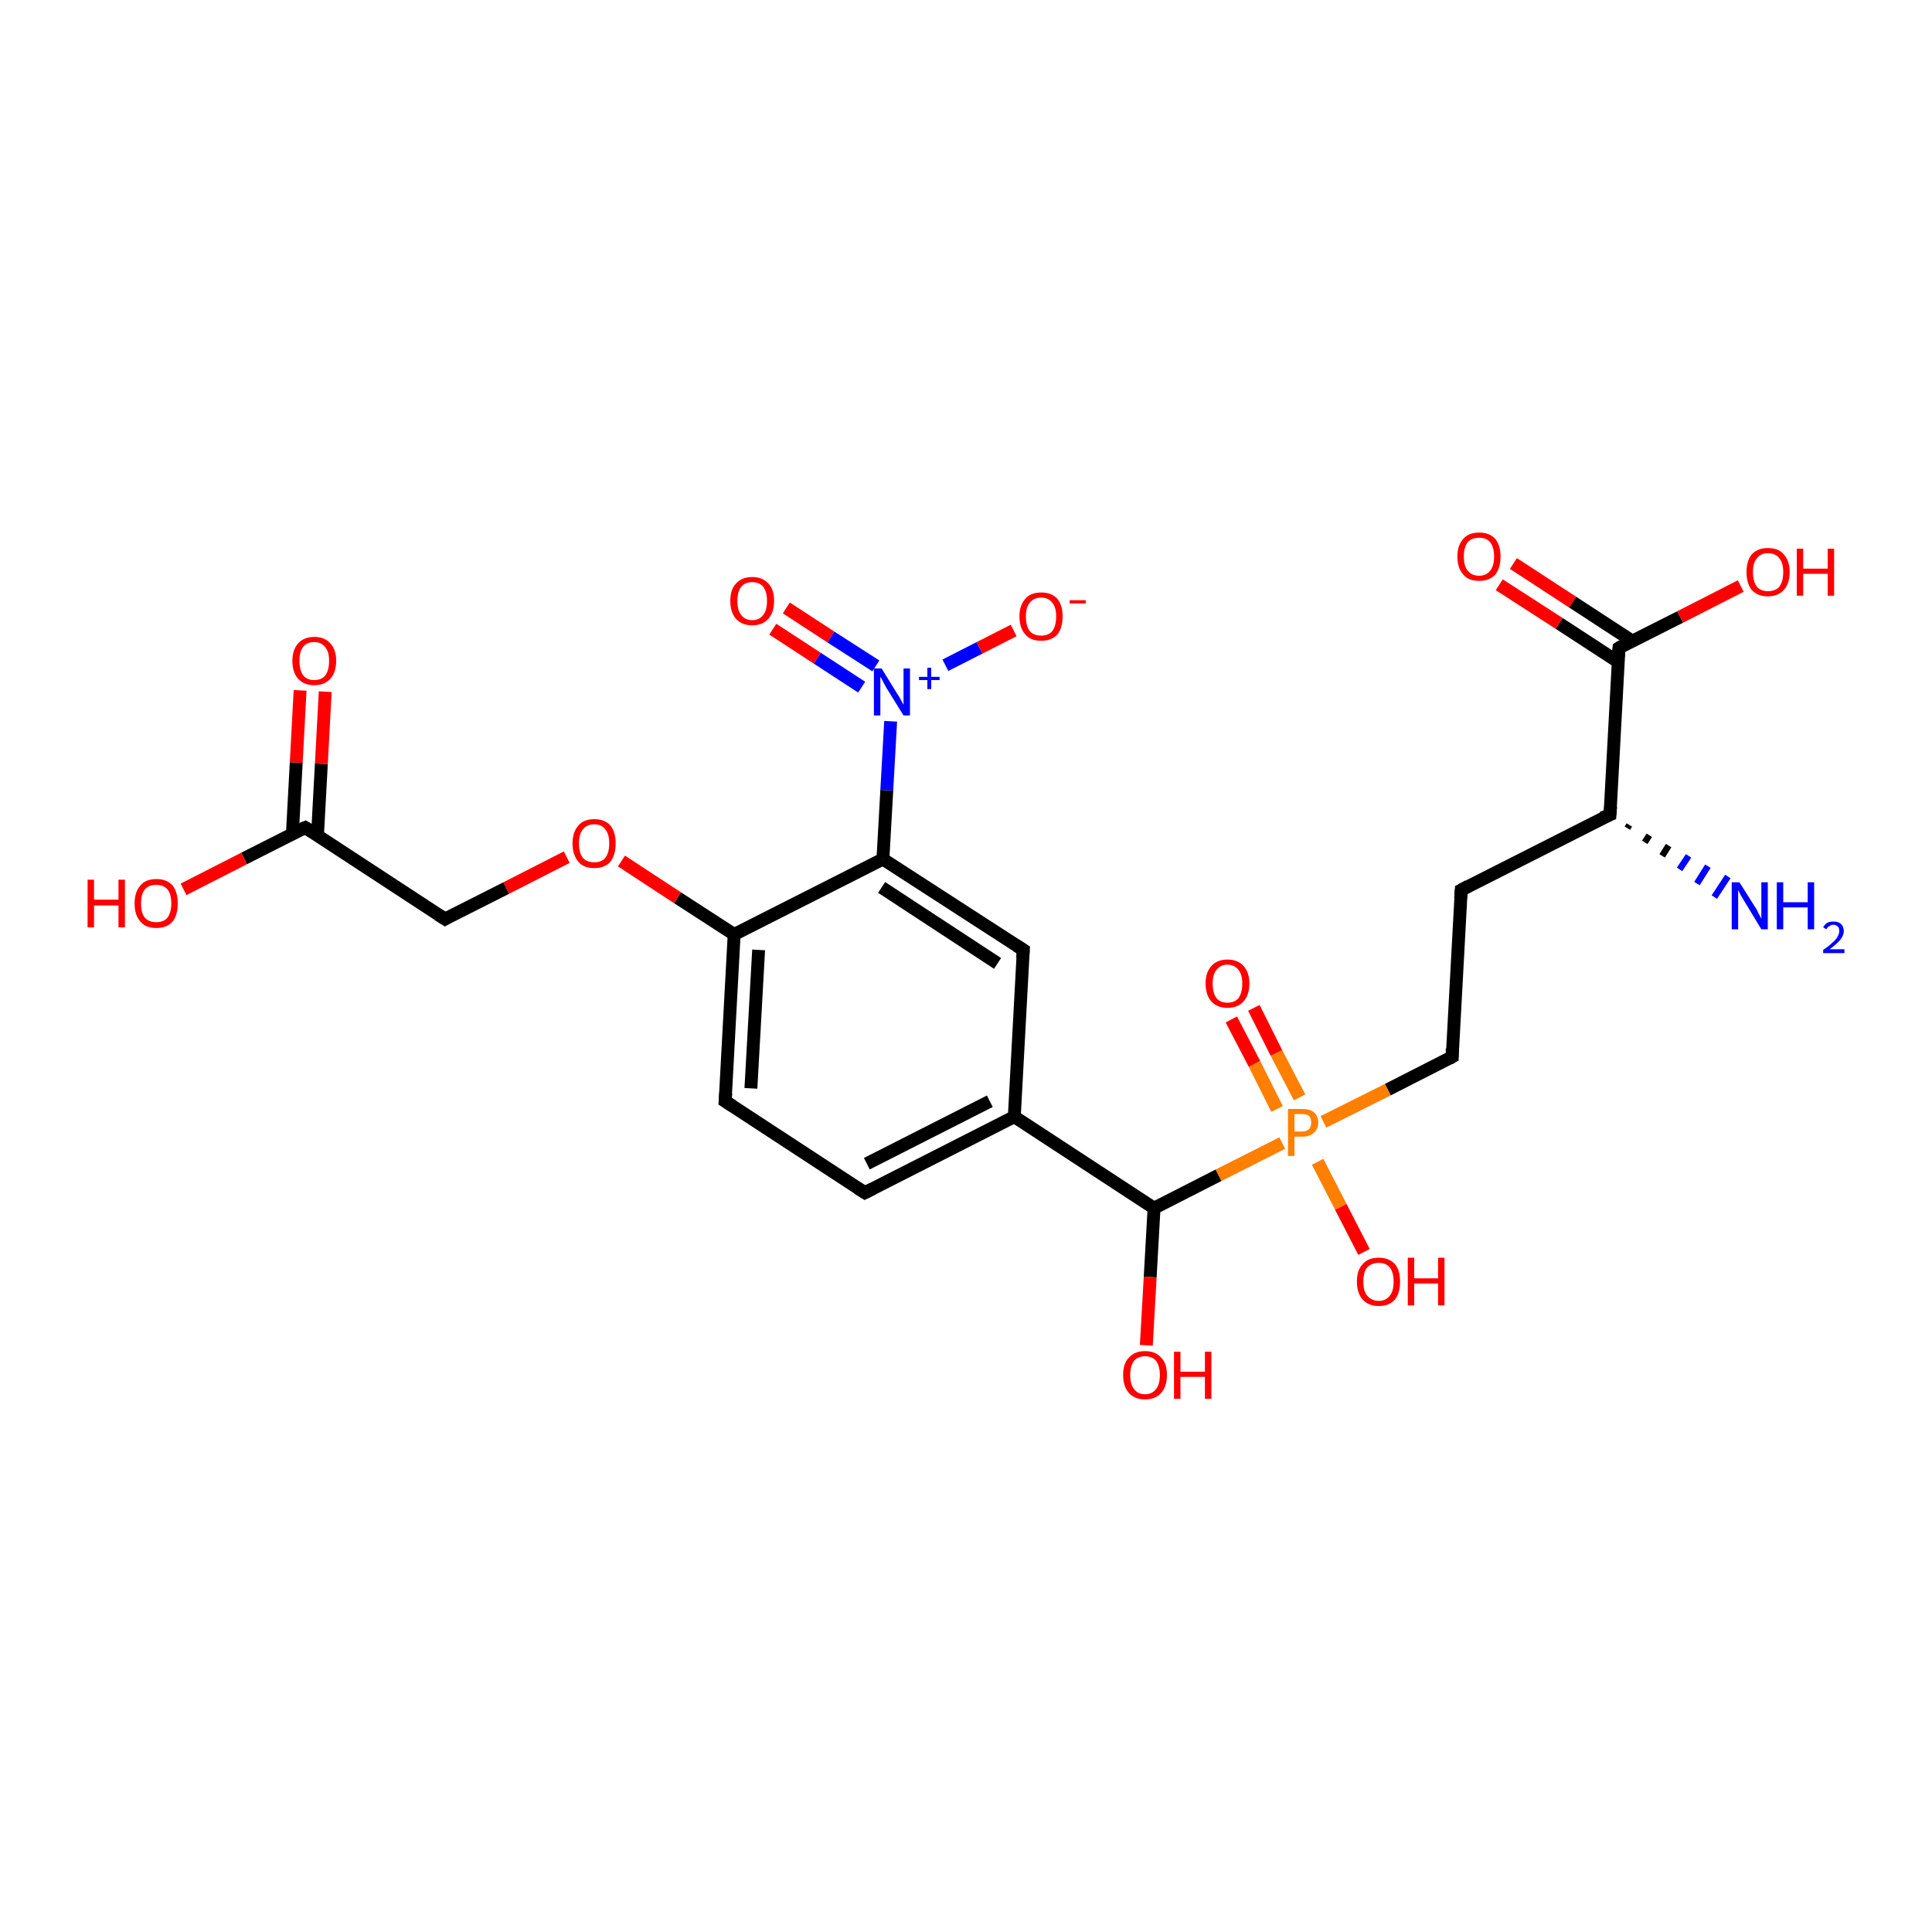 <?xml version='1.0' encoding='iso-8859-1'?>
<svg version='1.1' baseProfile='full'
              xmlns='http://www.w3.org/2000/svg'
                      xmlns:rdkit='http://www.rdkit.org/xml'
                      xmlns:xlink='http://www.w3.org/1999/xlink'
                  xml:space='preserve'
width='300px' height='300px' viewBox='0 0 300 300'>
<!-- END OF HEADER -->
<rect style='opacity:1.0;fill:#FFFFFF;stroke:none' width='300.0' height='300.0' x='0.0' y='0.0'> </rect>
<path class='bond-0 atom-1 atom-0' d='M 253.0,128.1 L 252.7,128.6' style='fill:none;fill-rule:evenodd;stroke:#000000;stroke-width:1.0px;stroke-linecap:butt;stroke-linejoin:miter;stroke-opacity:1' />
<path class='bond-0 atom-1 atom-0' d='M 256.1,129.7 L 255.4,130.8' style='fill:none;fill-rule:evenodd;stroke:#000000;stroke-width:1.0px;stroke-linecap:butt;stroke-linejoin:miter;stroke-opacity:1' />
<path class='bond-0 atom-1 atom-0' d='M 259.1,131.3 L 258.1,132.9' style='fill:none;fill-rule:evenodd;stroke:#000000;stroke-width:1.0px;stroke-linecap:butt;stroke-linejoin:miter;stroke-opacity:1' />
<path class='bond-0 atom-1 atom-0' d='M 262.2,132.9 L 260.8,135.0' style='fill:none;fill-rule:evenodd;stroke:#0000FF;stroke-width:1.0px;stroke-linecap:butt;stroke-linejoin:miter;stroke-opacity:1' />
<path class='bond-0 atom-1 atom-0' d='M 265.2,134.5 L 263.5,137.2' style='fill:none;fill-rule:evenodd;stroke:#0000FF;stroke-width:1.0px;stroke-linecap:butt;stroke-linejoin:miter;stroke-opacity:1' />
<path class='bond-0 atom-1 atom-0' d='M 268.3,136.1 L 266.2,139.3' style='fill:none;fill-rule:evenodd;stroke:#0000FF;stroke-width:1.0px;stroke-linecap:butt;stroke-linejoin:miter;stroke-opacity:1' />
<path class='bond-1 atom-1 atom-2' d='M 250.0,126.5 L 226.9,138.2' style='fill:none;fill-rule:evenodd;stroke:#000000;stroke-width:2.0px;stroke-linecap:butt;stroke-linejoin:miter;stroke-opacity:1' />
<path class='bond-2 atom-2 atom-3' d='M 226.9,138.2 L 225.5,164.1' style='fill:none;fill-rule:evenodd;stroke:#000000;stroke-width:2.0px;stroke-linecap:butt;stroke-linejoin:miter;stroke-opacity:1' />
<path class='bond-3 atom-3 atom-4' d='M 225.5,164.1 L 215.5,169.2' style='fill:none;fill-rule:evenodd;stroke:#000000;stroke-width:2.0px;stroke-linecap:butt;stroke-linejoin:miter;stroke-opacity:1' />
<path class='bond-3 atom-3 atom-4' d='M 215.5,169.2 L 205.5,174.2' style='fill:none;fill-rule:evenodd;stroke:#FF7F00;stroke-width:2.0px;stroke-linecap:butt;stroke-linejoin:miter;stroke-opacity:1' />
<path class='bond-4 atom-4 atom-5' d='M 204.6,180.4 L 208.2,187.4' style='fill:none;fill-rule:evenodd;stroke:#FF7F00;stroke-width:2.0px;stroke-linecap:butt;stroke-linejoin:miter;stroke-opacity:1' />
<path class='bond-4 atom-4 atom-5' d='M 208.2,187.4 L 211.8,194.4' style='fill:none;fill-rule:evenodd;stroke:#FF0000;stroke-width:2.0px;stroke-linecap:butt;stroke-linejoin:miter;stroke-opacity:1' />
<path class='bond-5 atom-4 atom-6' d='M 201.8,170.4 L 198.2,163.5' style='fill:none;fill-rule:evenodd;stroke:#FF7F00;stroke-width:2.0px;stroke-linecap:butt;stroke-linejoin:miter;stroke-opacity:1' />
<path class='bond-5 atom-4 atom-6' d='M 198.2,163.5 L 194.7,156.5' style='fill:none;fill-rule:evenodd;stroke:#FF0000;stroke-width:2.0px;stroke-linecap:butt;stroke-linejoin:miter;stroke-opacity:1' />
<path class='bond-5 atom-4 atom-6' d='M 198.3,172.2 L 194.8,165.2' style='fill:none;fill-rule:evenodd;stroke:#FF7F00;stroke-width:2.0px;stroke-linecap:butt;stroke-linejoin:miter;stroke-opacity:1' />
<path class='bond-5 atom-4 atom-6' d='M 194.8,165.2 L 191.2,158.3' style='fill:none;fill-rule:evenodd;stroke:#FF0000;stroke-width:2.0px;stroke-linecap:butt;stroke-linejoin:miter;stroke-opacity:1' />
<path class='bond-6 atom-4 atom-7' d='M 199.1,177.5 L 189.2,182.5' style='fill:none;fill-rule:evenodd;stroke:#FF7F00;stroke-width:2.0px;stroke-linecap:butt;stroke-linejoin:miter;stroke-opacity:1' />
<path class='bond-6 atom-4 atom-7' d='M 189.2,182.5 L 179.2,187.6' style='fill:none;fill-rule:evenodd;stroke:#000000;stroke-width:2.0px;stroke-linecap:butt;stroke-linejoin:miter;stroke-opacity:1' />
<path class='bond-7 atom-7 atom-8' d='M 179.2,187.6 L 178.6,198.3' style='fill:none;fill-rule:evenodd;stroke:#000000;stroke-width:2.0px;stroke-linecap:butt;stroke-linejoin:miter;stroke-opacity:1' />
<path class='bond-7 atom-7 atom-8' d='M 178.6,198.3 L 178.0,208.9' style='fill:none;fill-rule:evenodd;stroke:#FF0000;stroke-width:2.0px;stroke-linecap:butt;stroke-linejoin:miter;stroke-opacity:1' />
<path class='bond-8 atom-7 atom-9' d='M 179.2,187.6 L 157.5,173.4' style='fill:none;fill-rule:evenodd;stroke:#000000;stroke-width:2.0px;stroke-linecap:butt;stroke-linejoin:miter;stroke-opacity:1' />
<path class='bond-9 atom-9 atom-10' d='M 157.5,173.4 L 134.3,185.2' style='fill:none;fill-rule:evenodd;stroke:#000000;stroke-width:2.0px;stroke-linecap:butt;stroke-linejoin:miter;stroke-opacity:1' />
<path class='bond-9 atom-9 atom-10' d='M 153.7,171.0 L 134.6,180.7' style='fill:none;fill-rule:evenodd;stroke:#000000;stroke-width:2.0px;stroke-linecap:butt;stroke-linejoin:miter;stroke-opacity:1' />
<path class='bond-10 atom-10 atom-11' d='M 134.3,185.2 L 112.6,171.0' style='fill:none;fill-rule:evenodd;stroke:#000000;stroke-width:2.0px;stroke-linecap:butt;stroke-linejoin:miter;stroke-opacity:1' />
<path class='bond-11 atom-11 atom-12' d='M 112.6,171.0 L 114.0,145.1' style='fill:none;fill-rule:evenodd;stroke:#000000;stroke-width:2.0px;stroke-linecap:butt;stroke-linejoin:miter;stroke-opacity:1' />
<path class='bond-11 atom-11 atom-12' d='M 116.6,169.0 L 117.8,147.5' style='fill:none;fill-rule:evenodd;stroke:#000000;stroke-width:2.0px;stroke-linecap:butt;stroke-linejoin:miter;stroke-opacity:1' />
<path class='bond-12 atom-12 atom-13' d='M 114.0,145.1 L 105.2,139.4' style='fill:none;fill-rule:evenodd;stroke:#000000;stroke-width:2.0px;stroke-linecap:butt;stroke-linejoin:miter;stroke-opacity:1' />
<path class='bond-12 atom-12 atom-13' d='M 105.2,139.4 L 96.5,133.7' style='fill:none;fill-rule:evenodd;stroke:#FF0000;stroke-width:2.0px;stroke-linecap:butt;stroke-linejoin:miter;stroke-opacity:1' />
<path class='bond-13 atom-13 atom-14' d='M 88.0,133.1 L 78.6,137.9' style='fill:none;fill-rule:evenodd;stroke:#FF0000;stroke-width:2.0px;stroke-linecap:butt;stroke-linejoin:miter;stroke-opacity:1' />
<path class='bond-13 atom-13 atom-14' d='M 78.6,137.9 L 69.1,142.7' style='fill:none;fill-rule:evenodd;stroke:#000000;stroke-width:2.0px;stroke-linecap:butt;stroke-linejoin:miter;stroke-opacity:1' />
<path class='bond-14 atom-14 atom-15' d='M 69.1,142.7 L 47.4,128.5' style='fill:none;fill-rule:evenodd;stroke:#000000;stroke-width:2.0px;stroke-linecap:butt;stroke-linejoin:miter;stroke-opacity:1' />
<path class='bond-15 atom-15 atom-16' d='M 47.4,128.5 L 37.9,133.3' style='fill:none;fill-rule:evenodd;stroke:#000000;stroke-width:2.0px;stroke-linecap:butt;stroke-linejoin:miter;stroke-opacity:1' />
<path class='bond-15 atom-15 atom-16' d='M 37.9,133.3 L 28.5,138.1' style='fill:none;fill-rule:evenodd;stroke:#FF0000;stroke-width:2.0px;stroke-linecap:butt;stroke-linejoin:miter;stroke-opacity:1' />
<path class='bond-16 atom-15 atom-17' d='M 49.3,129.7 L 49.9,118.6' style='fill:none;fill-rule:evenodd;stroke:#000000;stroke-width:2.0px;stroke-linecap:butt;stroke-linejoin:miter;stroke-opacity:1' />
<path class='bond-16 atom-15 atom-17' d='M 49.9,118.6 L 50.5,107.4' style='fill:none;fill-rule:evenodd;stroke:#FF0000;stroke-width:2.0px;stroke-linecap:butt;stroke-linejoin:miter;stroke-opacity:1' />
<path class='bond-16 atom-15 atom-17' d='M 45.4,129.5 L 46.0,118.4' style='fill:none;fill-rule:evenodd;stroke:#000000;stroke-width:2.0px;stroke-linecap:butt;stroke-linejoin:miter;stroke-opacity:1' />
<path class='bond-16 atom-15 atom-17' d='M 46.0,118.4 L 46.6,107.2' style='fill:none;fill-rule:evenodd;stroke:#FF0000;stroke-width:2.0px;stroke-linecap:butt;stroke-linejoin:miter;stroke-opacity:1' />
<path class='bond-17 atom-12 atom-18' d='M 114.0,145.1 L 137.1,133.4' style='fill:none;fill-rule:evenodd;stroke:#000000;stroke-width:2.0px;stroke-linecap:butt;stroke-linejoin:miter;stroke-opacity:1' />
<path class='bond-18 atom-18 atom-19' d='M 137.1,133.4 L 158.9,147.5' style='fill:none;fill-rule:evenodd;stroke:#000000;stroke-width:2.0px;stroke-linecap:butt;stroke-linejoin:miter;stroke-opacity:1' />
<path class='bond-18 atom-18 atom-19' d='M 136.9,137.8 L 154.9,149.6' style='fill:none;fill-rule:evenodd;stroke:#000000;stroke-width:2.0px;stroke-linecap:butt;stroke-linejoin:miter;stroke-opacity:1' />
<path class='bond-19 atom-18 atom-20' d='M 137.1,133.4 L 137.7,122.7' style='fill:none;fill-rule:evenodd;stroke:#000000;stroke-width:2.0px;stroke-linecap:butt;stroke-linejoin:miter;stroke-opacity:1' />
<path class='bond-19 atom-18 atom-20' d='M 137.7,122.7 L 138.3,112.0' style='fill:none;fill-rule:evenodd;stroke:#0000FF;stroke-width:2.0px;stroke-linecap:butt;stroke-linejoin:miter;stroke-opacity:1' />
<path class='bond-20 atom-20 atom-21' d='M 146.8,103.3 L 152.1,100.6' style='fill:none;fill-rule:evenodd;stroke:#0000FF;stroke-width:2.0px;stroke-linecap:butt;stroke-linejoin:miter;stroke-opacity:1' />
<path class='bond-20 atom-20 atom-21' d='M 152.1,100.6 L 157.4,97.9' style='fill:none;fill-rule:evenodd;stroke:#FF0000;stroke-width:2.0px;stroke-linecap:butt;stroke-linejoin:miter;stroke-opacity:1' />
<path class='bond-21 atom-20 atom-22' d='M 136.0,103.4 L 129.0,98.9' style='fill:none;fill-rule:evenodd;stroke:#0000FF;stroke-width:2.0px;stroke-linecap:butt;stroke-linejoin:miter;stroke-opacity:1' />
<path class='bond-21 atom-20 atom-22' d='M 129.0,98.9 L 122.1,94.4' style='fill:none;fill-rule:evenodd;stroke:#FF0000;stroke-width:2.0px;stroke-linecap:butt;stroke-linejoin:miter;stroke-opacity:1' />
<path class='bond-21 atom-20 atom-22' d='M 133.8,106.7 L 126.9,102.2' style='fill:none;fill-rule:evenodd;stroke:#0000FF;stroke-width:2.0px;stroke-linecap:butt;stroke-linejoin:miter;stroke-opacity:1' />
<path class='bond-21 atom-20 atom-22' d='M 126.9,102.2 L 120.0,97.7' style='fill:none;fill-rule:evenodd;stroke:#FF0000;stroke-width:2.0px;stroke-linecap:butt;stroke-linejoin:miter;stroke-opacity:1' />
<path class='bond-22 atom-1 atom-23' d='M 250.0,126.5 L 251.4,100.6' style='fill:none;fill-rule:evenodd;stroke:#000000;stroke-width:2.0px;stroke-linecap:butt;stroke-linejoin:miter;stroke-opacity:1' />
<path class='bond-23 atom-23 atom-24' d='M 251.4,100.6 L 260.9,95.8' style='fill:none;fill-rule:evenodd;stroke:#000000;stroke-width:2.0px;stroke-linecap:butt;stroke-linejoin:miter;stroke-opacity:1' />
<path class='bond-23 atom-23 atom-24' d='M 260.9,95.8 L 270.3,91.0' style='fill:none;fill-rule:evenodd;stroke:#FF0000;stroke-width:2.0px;stroke-linecap:butt;stroke-linejoin:miter;stroke-opacity:1' />
<path class='bond-24 atom-23 atom-25' d='M 253.4,99.5 L 244.2,93.5' style='fill:none;fill-rule:evenodd;stroke:#000000;stroke-width:2.0px;stroke-linecap:butt;stroke-linejoin:miter;stroke-opacity:1' />
<path class='bond-24 atom-23 atom-25' d='M 244.2,93.5 L 235.0,87.5' style='fill:none;fill-rule:evenodd;stroke:#FF0000;stroke-width:2.0px;stroke-linecap:butt;stroke-linejoin:miter;stroke-opacity:1' />
<path class='bond-24 atom-23 atom-25' d='M 251.3,102.8 L 242.1,96.8' style='fill:none;fill-rule:evenodd;stroke:#000000;stroke-width:2.0px;stroke-linecap:butt;stroke-linejoin:miter;stroke-opacity:1' />
<path class='bond-24 atom-23 atom-25' d='M 242.1,96.8 L 232.8,90.8' style='fill:none;fill-rule:evenodd;stroke:#FF0000;stroke-width:2.0px;stroke-linecap:butt;stroke-linejoin:miter;stroke-opacity:1' />
<path class='bond-25 atom-19 atom-9' d='M 158.9,147.5 L 157.5,173.4' style='fill:none;fill-rule:evenodd;stroke:#000000;stroke-width:2.0px;stroke-linecap:butt;stroke-linejoin:miter;stroke-opacity:1' />
<path d='M 248.8,127.0 L 250.0,126.5 L 250.1,125.2' style='fill:none;stroke:#000000;stroke-width:2.0px;stroke-linecap:butt;stroke-linejoin:miter;stroke-opacity:1;' />
<path d='M 228.0,137.6 L 226.9,138.2 L 226.8,139.5' style='fill:none;stroke:#000000;stroke-width:2.0px;stroke-linecap:butt;stroke-linejoin:miter;stroke-opacity:1;' />
<path d='M 225.5,162.8 L 225.5,164.1 L 225.0,164.4' style='fill:none;stroke:#000000;stroke-width:2.0px;stroke-linecap:butt;stroke-linejoin:miter;stroke-opacity:1;' />
<path d='M 135.5,184.6 L 134.3,185.2 L 133.2,184.5' style='fill:none;stroke:#000000;stroke-width:2.0px;stroke-linecap:butt;stroke-linejoin:miter;stroke-opacity:1;' />
<path d='M 113.7,171.7 L 112.6,171.0 L 112.7,169.7' style='fill:none;stroke:#000000;stroke-width:2.0px;stroke-linecap:butt;stroke-linejoin:miter;stroke-opacity:1;' />
<path d='M 69.6,142.4 L 69.1,142.7 L 68.0,142.0' style='fill:none;stroke:#000000;stroke-width:2.0px;stroke-linecap:butt;stroke-linejoin:miter;stroke-opacity:1;' />
<path d='M 48.5,129.2 L 47.4,128.5 L 46.9,128.7' style='fill:none;stroke:#000000;stroke-width:2.0px;stroke-linecap:butt;stroke-linejoin:miter;stroke-opacity:1;' />
<path d='M 157.8,146.8 L 158.9,147.5 L 158.8,148.8' style='fill:none;stroke:#000000;stroke-width:2.0px;stroke-linecap:butt;stroke-linejoin:miter;stroke-opacity:1;' />
<path d='M 251.3,101.9 L 251.4,100.6 L 251.9,100.3' style='fill:none;stroke:#000000;stroke-width:2.0px;stroke-linecap:butt;stroke-linejoin:miter;stroke-opacity:1;' />
<path class='atom-0' d='M 270.1 137.0
L 272.5 140.8
Q 272.8 141.2, 273.1 141.9
Q 273.5 142.6, 273.5 142.7
L 273.5 137.0
L 274.5 137.0
L 274.5 144.3
L 273.5 144.3
L 270.9 140.0
Q 270.6 139.5, 270.3 139.0
Q 270.0 138.4, 269.9 138.2
L 269.9 144.3
L 268.9 144.3
L 268.9 137.0
L 270.1 137.0
' fill='#0000FF'/>
<path class='atom-0' d='M 275.9 137.0
L 276.9 137.0
L 276.9 140.1
L 280.7 140.1
L 280.7 137.0
L 281.7 137.0
L 281.7 144.3
L 280.7 144.3
L 280.7 140.9
L 276.9 140.9
L 276.9 144.3
L 275.9 144.3
L 275.9 137.0
' fill='#0000FF'/>
<path class='atom-0' d='M 283.1 144.0
Q 283.3 143.6, 283.7 143.3
Q 284.1 143.1, 284.7 143.1
Q 285.5 143.1, 285.9 143.5
Q 286.3 143.9, 286.3 144.6
Q 286.3 145.3, 285.7 146.0
Q 285.2 146.6, 284.1 147.4
L 286.4 147.4
L 286.4 148.0
L 283.1 148.0
L 283.1 147.5
Q 284.0 146.9, 284.5 146.4
Q 285.1 145.9, 285.3 145.5
Q 285.6 145.0, 285.6 144.6
Q 285.6 144.1, 285.4 143.9
Q 285.1 143.6, 284.7 143.6
Q 284.3 143.6, 284.1 143.8
Q 283.8 143.9, 283.6 144.3
L 283.1 144.0
' fill='#0000FF'/>
<path class='atom-4' d='M 202.2 172.2
Q 203.4 172.2, 204.0 172.7
Q 204.7 173.3, 204.7 174.3
Q 204.7 175.3, 204.0 175.9
Q 203.4 176.5, 202.2 176.5
L 201.0 176.5
L 201.0 179.5
L 200.0 179.5
L 200.0 172.2
L 202.2 172.2
M 202.2 175.7
Q 202.9 175.7, 203.3 175.3
Q 203.6 175.0, 203.6 174.3
Q 203.6 173.7, 203.3 173.3
Q 202.9 173.0, 202.2 173.0
L 201.0 173.0
L 201.0 175.7
L 202.2 175.7
' fill='#FF7F00'/>
<path class='atom-5' d='M 210.7 199.0
Q 210.7 197.2, 211.6 196.3
Q 212.4 195.3, 214.1 195.3
Q 215.7 195.3, 216.6 196.3
Q 217.4 197.2, 217.4 199.0
Q 217.4 200.8, 216.6 201.8
Q 215.7 202.8, 214.1 202.8
Q 212.5 202.8, 211.6 201.8
Q 210.7 200.8, 210.7 199.0
M 214.1 202.0
Q 215.2 202.0, 215.8 201.2
Q 216.4 200.5, 216.4 199.0
Q 216.4 197.6, 215.8 196.8
Q 215.2 196.1, 214.1 196.1
Q 213.0 196.1, 212.3 196.8
Q 211.7 197.5, 211.7 199.0
Q 211.7 200.5, 212.3 201.2
Q 213.0 202.0, 214.1 202.0
' fill='#FF0000'/>
<path class='atom-5' d='M 218.6 195.3
L 219.6 195.3
L 219.6 198.5
L 223.3 198.5
L 223.3 195.3
L 224.3 195.3
L 224.3 202.7
L 223.3 202.7
L 223.3 199.3
L 219.6 199.3
L 219.6 202.7
L 218.6 202.7
L 218.6 195.3
' fill='#FF0000'/>
<path class='atom-6' d='M 187.2 152.7
Q 187.2 151.0, 188.1 150.0
Q 189.0 149.0, 190.6 149.0
Q 192.2 149.0, 193.1 150.0
Q 194.0 151.0, 194.0 152.7
Q 194.0 154.5, 193.1 155.5
Q 192.2 156.5, 190.6 156.5
Q 189.0 156.5, 188.1 155.5
Q 187.2 154.5, 187.2 152.7
M 190.6 155.7
Q 191.7 155.7, 192.3 155.0
Q 192.9 154.2, 192.9 152.7
Q 192.9 151.3, 192.3 150.6
Q 191.7 149.8, 190.6 149.8
Q 189.5 149.8, 188.9 150.6
Q 188.3 151.3, 188.3 152.7
Q 188.3 154.2, 188.9 155.0
Q 189.5 155.7, 190.6 155.7
' fill='#FF0000'/>
<path class='atom-8' d='M 174.4 213.5
Q 174.4 211.7, 175.3 210.8
Q 176.2 209.8, 177.8 209.8
Q 179.4 209.8, 180.3 210.8
Q 181.2 211.7, 181.2 213.5
Q 181.2 215.3, 180.3 216.3
Q 179.4 217.3, 177.8 217.3
Q 176.2 217.3, 175.3 216.3
Q 174.4 215.3, 174.4 213.5
M 177.8 216.5
Q 178.9 216.5, 179.5 215.7
Q 180.1 215.0, 180.1 213.5
Q 180.1 212.1, 179.5 211.3
Q 178.9 210.6, 177.8 210.6
Q 176.7 210.6, 176.1 211.3
Q 175.5 212.1, 175.5 213.5
Q 175.5 215.0, 176.1 215.7
Q 176.7 216.5, 177.8 216.5
' fill='#FF0000'/>
<path class='atom-8' d='M 182.3 209.9
L 183.3 209.9
L 183.3 213.0
L 187.1 213.0
L 187.1 209.9
L 188.1 209.9
L 188.1 217.2
L 187.1 217.2
L 187.1 213.8
L 183.3 213.8
L 183.3 217.2
L 182.3 217.2
L 182.3 209.9
' fill='#FF0000'/>
<path class='atom-13' d='M 88.9 131.0
Q 88.9 129.2, 89.8 128.2
Q 90.6 127.2, 92.3 127.2
Q 93.9 127.2, 94.8 128.2
Q 95.6 129.2, 95.6 131.0
Q 95.6 132.7, 94.8 133.8
Q 93.9 134.8, 92.3 134.8
Q 90.6 134.8, 89.8 133.8
Q 88.9 132.7, 88.9 131.0
M 92.3 133.9
Q 93.4 133.9, 94.0 133.2
Q 94.6 132.4, 94.6 131.0
Q 94.6 129.5, 94.0 128.8
Q 93.4 128.0, 92.3 128.0
Q 91.1 128.0, 90.5 128.8
Q 89.9 129.5, 89.9 131.0
Q 89.9 132.4, 90.5 133.2
Q 91.1 133.9, 92.3 133.9
' fill='#FF0000'/>
<path class='atom-16' d='M 13.6 136.6
L 14.6 136.6
L 14.6 139.7
L 18.4 139.7
L 18.4 136.6
L 19.4 136.6
L 19.4 144.0
L 18.4 144.0
L 18.4 140.6
L 14.6 140.6
L 14.6 144.0
L 13.6 144.0
L 13.6 136.6
' fill='#FF0000'/>
<path class='atom-16' d='M 20.9 140.3
Q 20.9 138.5, 21.8 137.5
Q 22.6 136.5, 24.3 136.5
Q 25.9 136.5, 26.8 137.5
Q 27.6 138.5, 27.6 140.3
Q 27.6 142.1, 26.8 143.1
Q 25.9 144.1, 24.3 144.1
Q 22.6 144.1, 21.8 143.1
Q 20.9 142.1, 20.9 140.3
M 24.3 143.2
Q 25.4 143.2, 26.0 142.5
Q 26.6 141.7, 26.6 140.3
Q 26.6 138.8, 26.0 138.1
Q 25.4 137.4, 24.3 137.4
Q 23.1 137.4, 22.5 138.1
Q 21.9 138.8, 21.9 140.3
Q 21.9 141.8, 22.5 142.5
Q 23.1 143.2, 24.3 143.2
' fill='#FF0000'/>
<path class='atom-17' d='M 45.4 102.6
Q 45.4 100.9, 46.3 99.9
Q 47.2 98.9, 48.8 98.9
Q 50.4 98.9, 51.3 99.9
Q 52.2 100.9, 52.2 102.6
Q 52.2 104.4, 51.3 105.4
Q 50.4 106.4, 48.8 106.4
Q 47.2 106.4, 46.3 105.4
Q 45.4 104.4, 45.4 102.6
M 48.8 105.6
Q 49.9 105.6, 50.5 104.9
Q 51.1 104.1, 51.1 102.6
Q 51.1 101.2, 50.5 100.5
Q 49.9 99.7, 48.8 99.7
Q 47.7 99.7, 47.1 100.4
Q 46.5 101.2, 46.5 102.6
Q 46.5 104.1, 47.1 104.9
Q 47.7 105.6, 48.8 105.6
' fill='#FF0000'/>
<path class='atom-20' d='M 136.9 103.8
L 139.3 107.7
Q 139.6 108.1, 139.9 108.7
Q 140.3 109.4, 140.3 109.5
L 140.3 103.8
L 141.3 103.8
L 141.3 111.1
L 140.3 111.1
L 137.7 106.9
Q 137.4 106.4, 137.1 105.8
Q 136.8 105.2, 136.7 105.1
L 136.7 111.1
L 135.7 111.1
L 135.7 103.8
L 136.9 103.8
' fill='#0000FF'/>
<path class='atom-20' d='M 142.7 105.1
L 144.0 105.1
L 144.0 103.7
L 144.6 103.7
L 144.6 105.1
L 145.9 105.1
L 145.9 105.6
L 144.6 105.6
L 144.6 107.0
L 144.0 107.0
L 144.0 105.6
L 142.7 105.6
L 142.7 105.1
' fill='#0000FF'/>
<path class='atom-21' d='M 158.3 95.7
Q 158.3 94.0, 159.2 93.0
Q 160.0 92.0, 161.7 92.0
Q 163.3 92.0, 164.2 93.0
Q 165.0 94.0, 165.0 95.7
Q 165.0 97.5, 164.2 98.5
Q 163.3 99.5, 161.7 99.5
Q 160.0 99.5, 159.2 98.5
Q 158.3 97.5, 158.3 95.7
M 161.7 98.7
Q 162.8 98.7, 163.4 98.0
Q 164.0 97.2, 164.0 95.7
Q 164.0 94.3, 163.4 93.6
Q 162.8 92.8, 161.7 92.8
Q 160.5 92.8, 159.9 93.6
Q 159.3 94.3, 159.3 95.7
Q 159.3 97.2, 159.9 98.0
Q 160.5 98.7, 161.7 98.7
' fill='#FF0000'/>
<path class='atom-21' d='M 166.1 93.2
L 168.6 93.2
L 168.6 93.7
L 166.1 93.7
L 166.1 93.2
' fill='#FF0000'/>
<path class='atom-22' d='M 113.4 93.3
Q 113.4 91.5, 114.3 90.6
Q 115.2 89.6, 116.8 89.6
Q 118.4 89.6, 119.3 90.6
Q 120.2 91.5, 120.2 93.3
Q 120.2 95.1, 119.3 96.1
Q 118.4 97.1, 116.8 97.1
Q 115.2 97.1, 114.3 96.1
Q 113.4 95.1, 113.4 93.3
M 116.8 96.3
Q 117.9 96.3, 118.5 95.5
Q 119.1 94.8, 119.1 93.3
Q 119.1 91.9, 118.5 91.1
Q 117.9 90.4, 116.8 90.4
Q 115.7 90.4, 115.1 91.1
Q 114.5 91.9, 114.5 93.3
Q 114.5 94.8, 115.1 95.5
Q 115.7 96.3, 116.8 96.3
' fill='#FF0000'/>
<path class='atom-24' d='M 271.2 88.8
Q 271.2 87.1, 272.0 86.1
Q 272.9 85.1, 274.5 85.1
Q 276.2 85.1, 277.0 86.1
Q 277.9 87.1, 277.9 88.8
Q 277.9 90.6, 277.0 91.6
Q 276.1 92.6, 274.5 92.6
Q 272.9 92.6, 272.0 91.6
Q 271.2 90.6, 271.2 88.8
M 274.5 91.8
Q 275.7 91.8, 276.3 91.1
Q 276.9 90.3, 276.9 88.8
Q 276.9 87.4, 276.3 86.7
Q 275.7 85.9, 274.5 85.9
Q 273.4 85.9, 272.8 86.7
Q 272.2 87.4, 272.2 88.8
Q 272.2 90.3, 272.8 91.1
Q 273.4 91.8, 274.5 91.8
' fill='#FF0000'/>
<path class='atom-24' d='M 279.0 85.2
L 280.0 85.2
L 280.0 88.3
L 283.8 88.3
L 283.8 85.2
L 284.8 85.2
L 284.8 92.5
L 283.8 92.5
L 283.8 89.1
L 280.0 89.1
L 280.0 92.5
L 279.0 92.5
L 279.0 85.2
' fill='#FF0000'/>
<path class='atom-25' d='M 226.3 86.4
Q 226.3 84.7, 227.2 83.7
Q 228.0 82.7, 229.7 82.7
Q 231.3 82.7, 232.2 83.7
Q 233.0 84.7, 233.0 86.4
Q 233.0 88.2, 232.2 89.2
Q 231.3 90.2, 229.7 90.2
Q 228.0 90.2, 227.2 89.2
Q 226.3 88.2, 226.3 86.4
M 229.7 89.4
Q 230.8 89.4, 231.4 88.6
Q 232.0 87.9, 232.0 86.4
Q 232.0 85.0, 231.4 84.2
Q 230.8 83.5, 229.7 83.5
Q 228.5 83.5, 227.9 84.2
Q 227.3 85.0, 227.3 86.4
Q 227.3 87.9, 227.9 88.6
Q 228.5 89.4, 229.7 89.4
' fill='#FF0000'/>
</svg>
